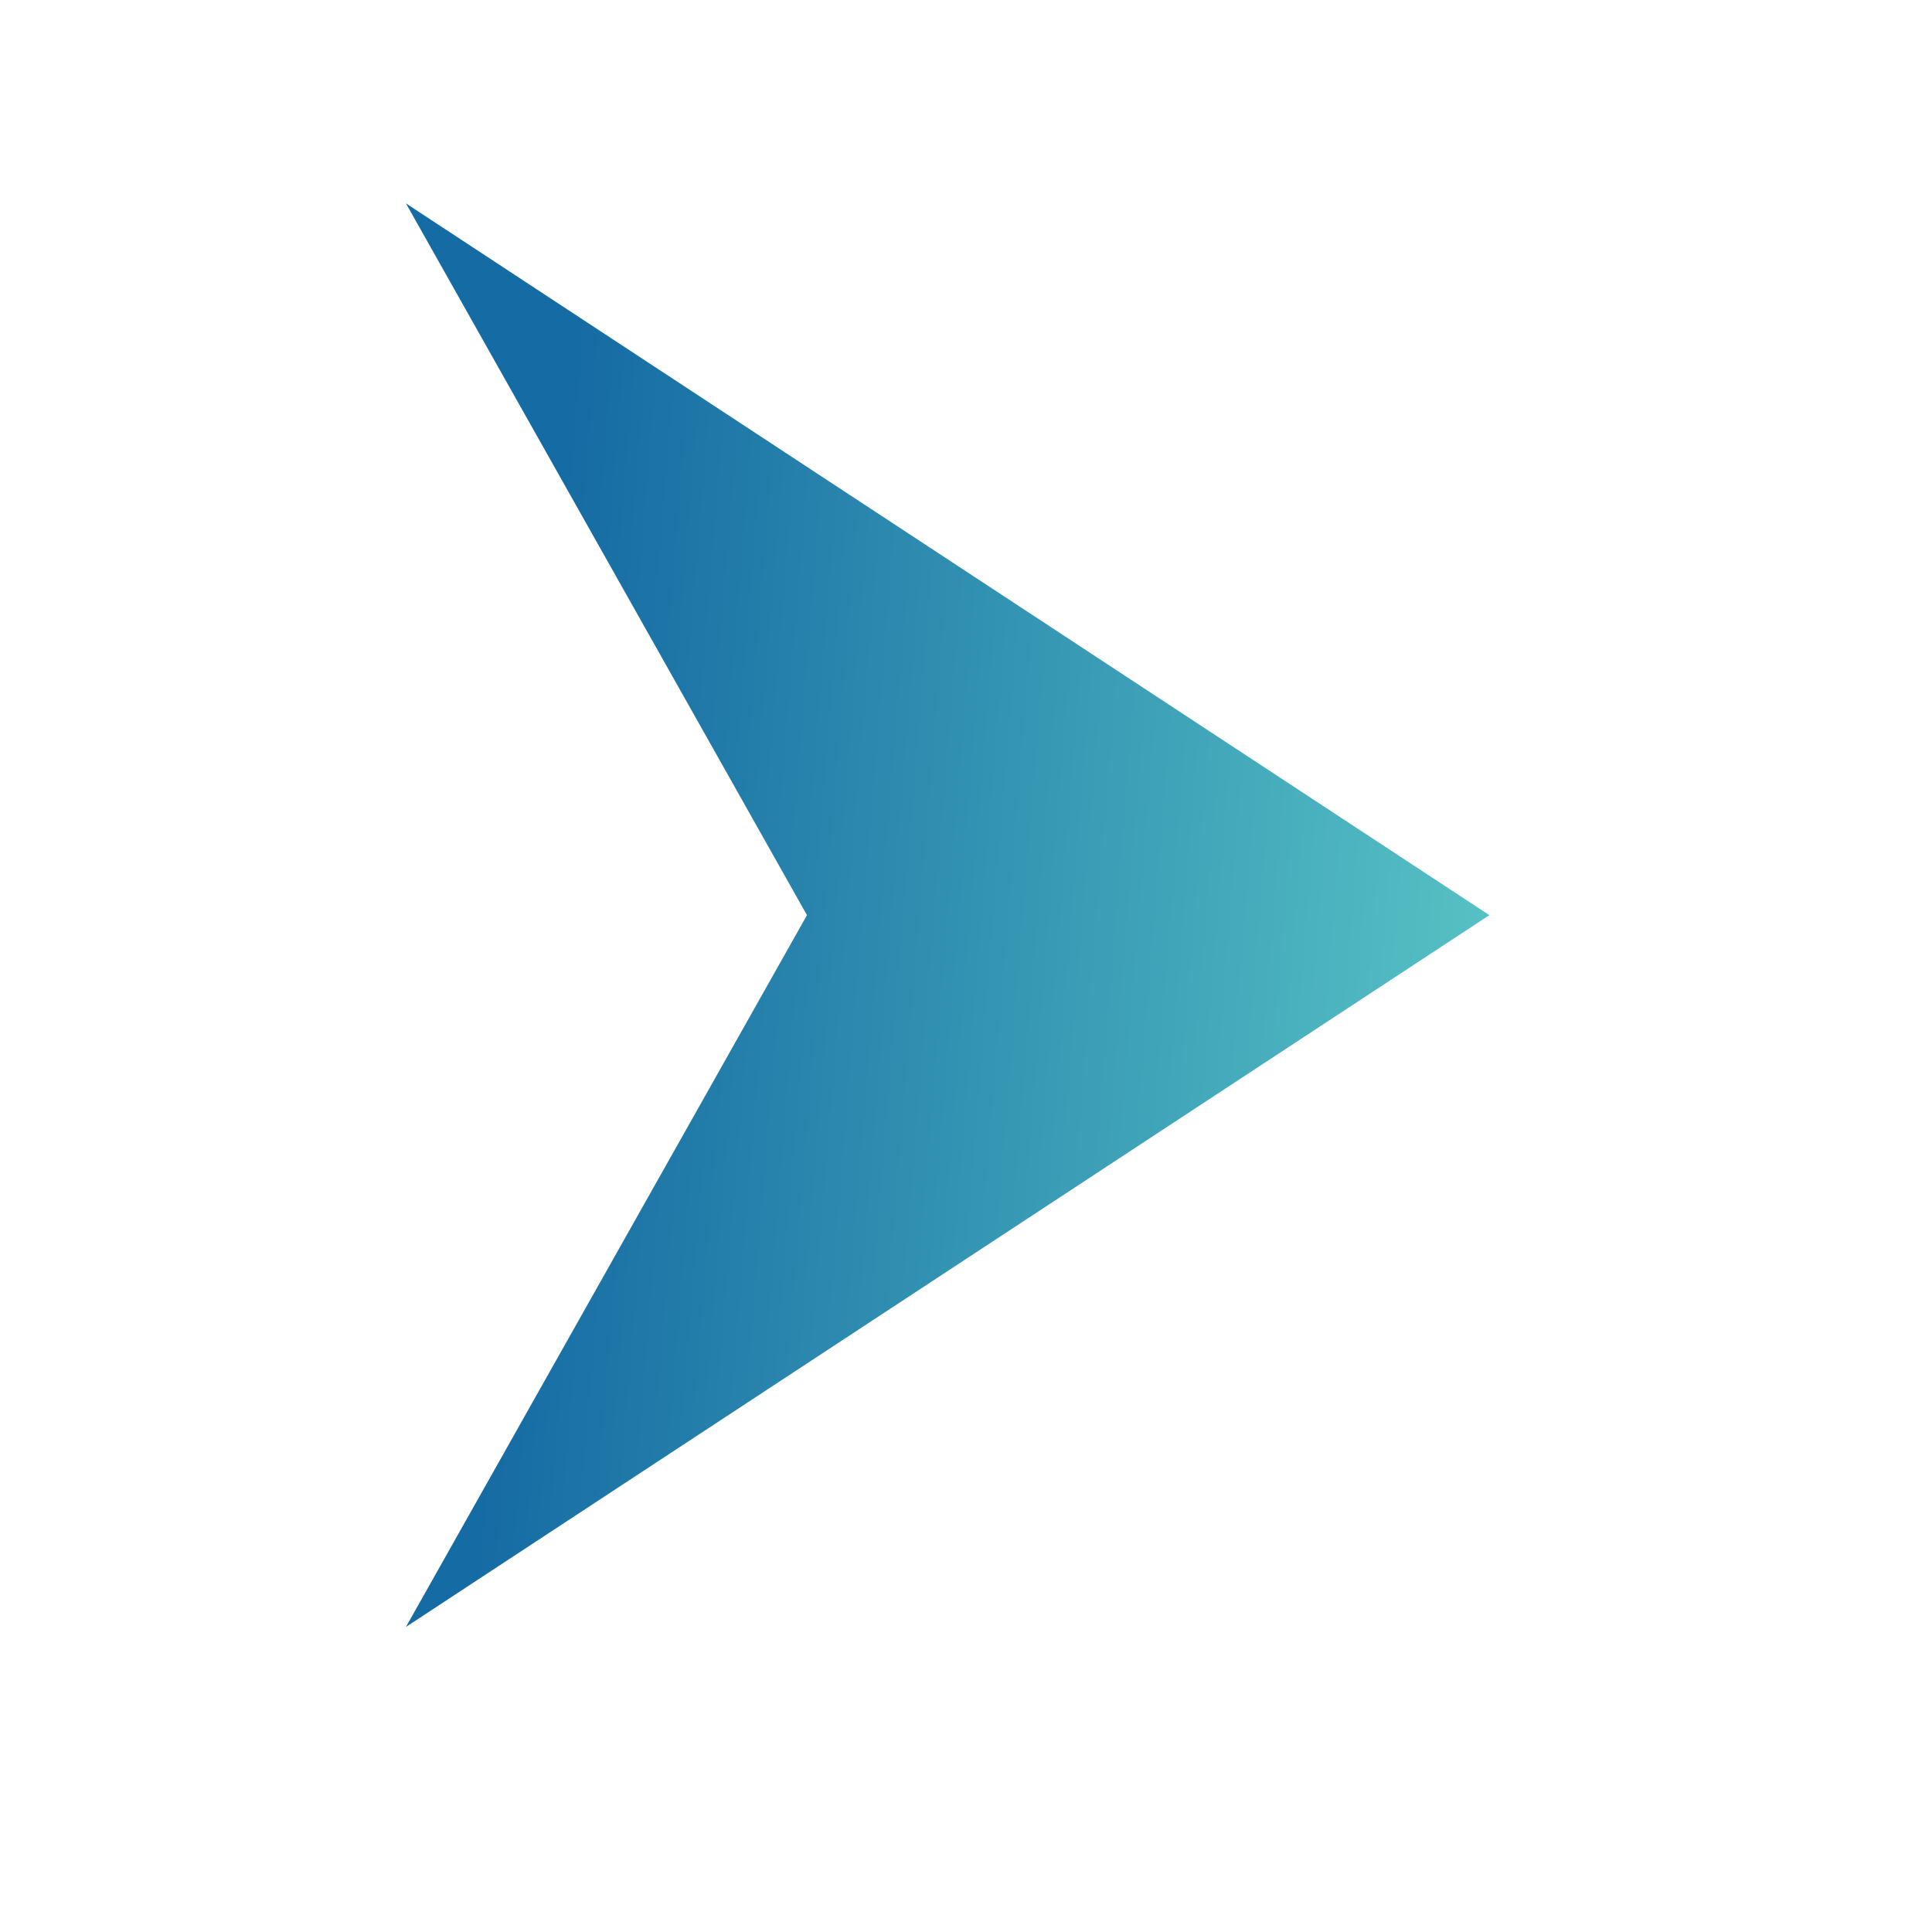 <svg width="19" height="19" viewBox="0 0 19 19" fill="none" xmlns="http://www.w3.org/2000/svg">
<path d="M14.647 9L3.992 2L7.936 9L3.992 16L14.647 9Z" fill="url(#paint0_linear_6428_2991)"/>
<defs>
<linearGradient id="paint0_linear_6428_2991" x1="3.955" y1="2.448" x2="15.687" y2="3.418" gradientUnits="userSpaceOnUse">
<stop offset="0.15" stop-color="#156BA3"/>
<stop offset="1" stop-color="#5AC6C6"/>
</linearGradient>
</defs>
</svg>
